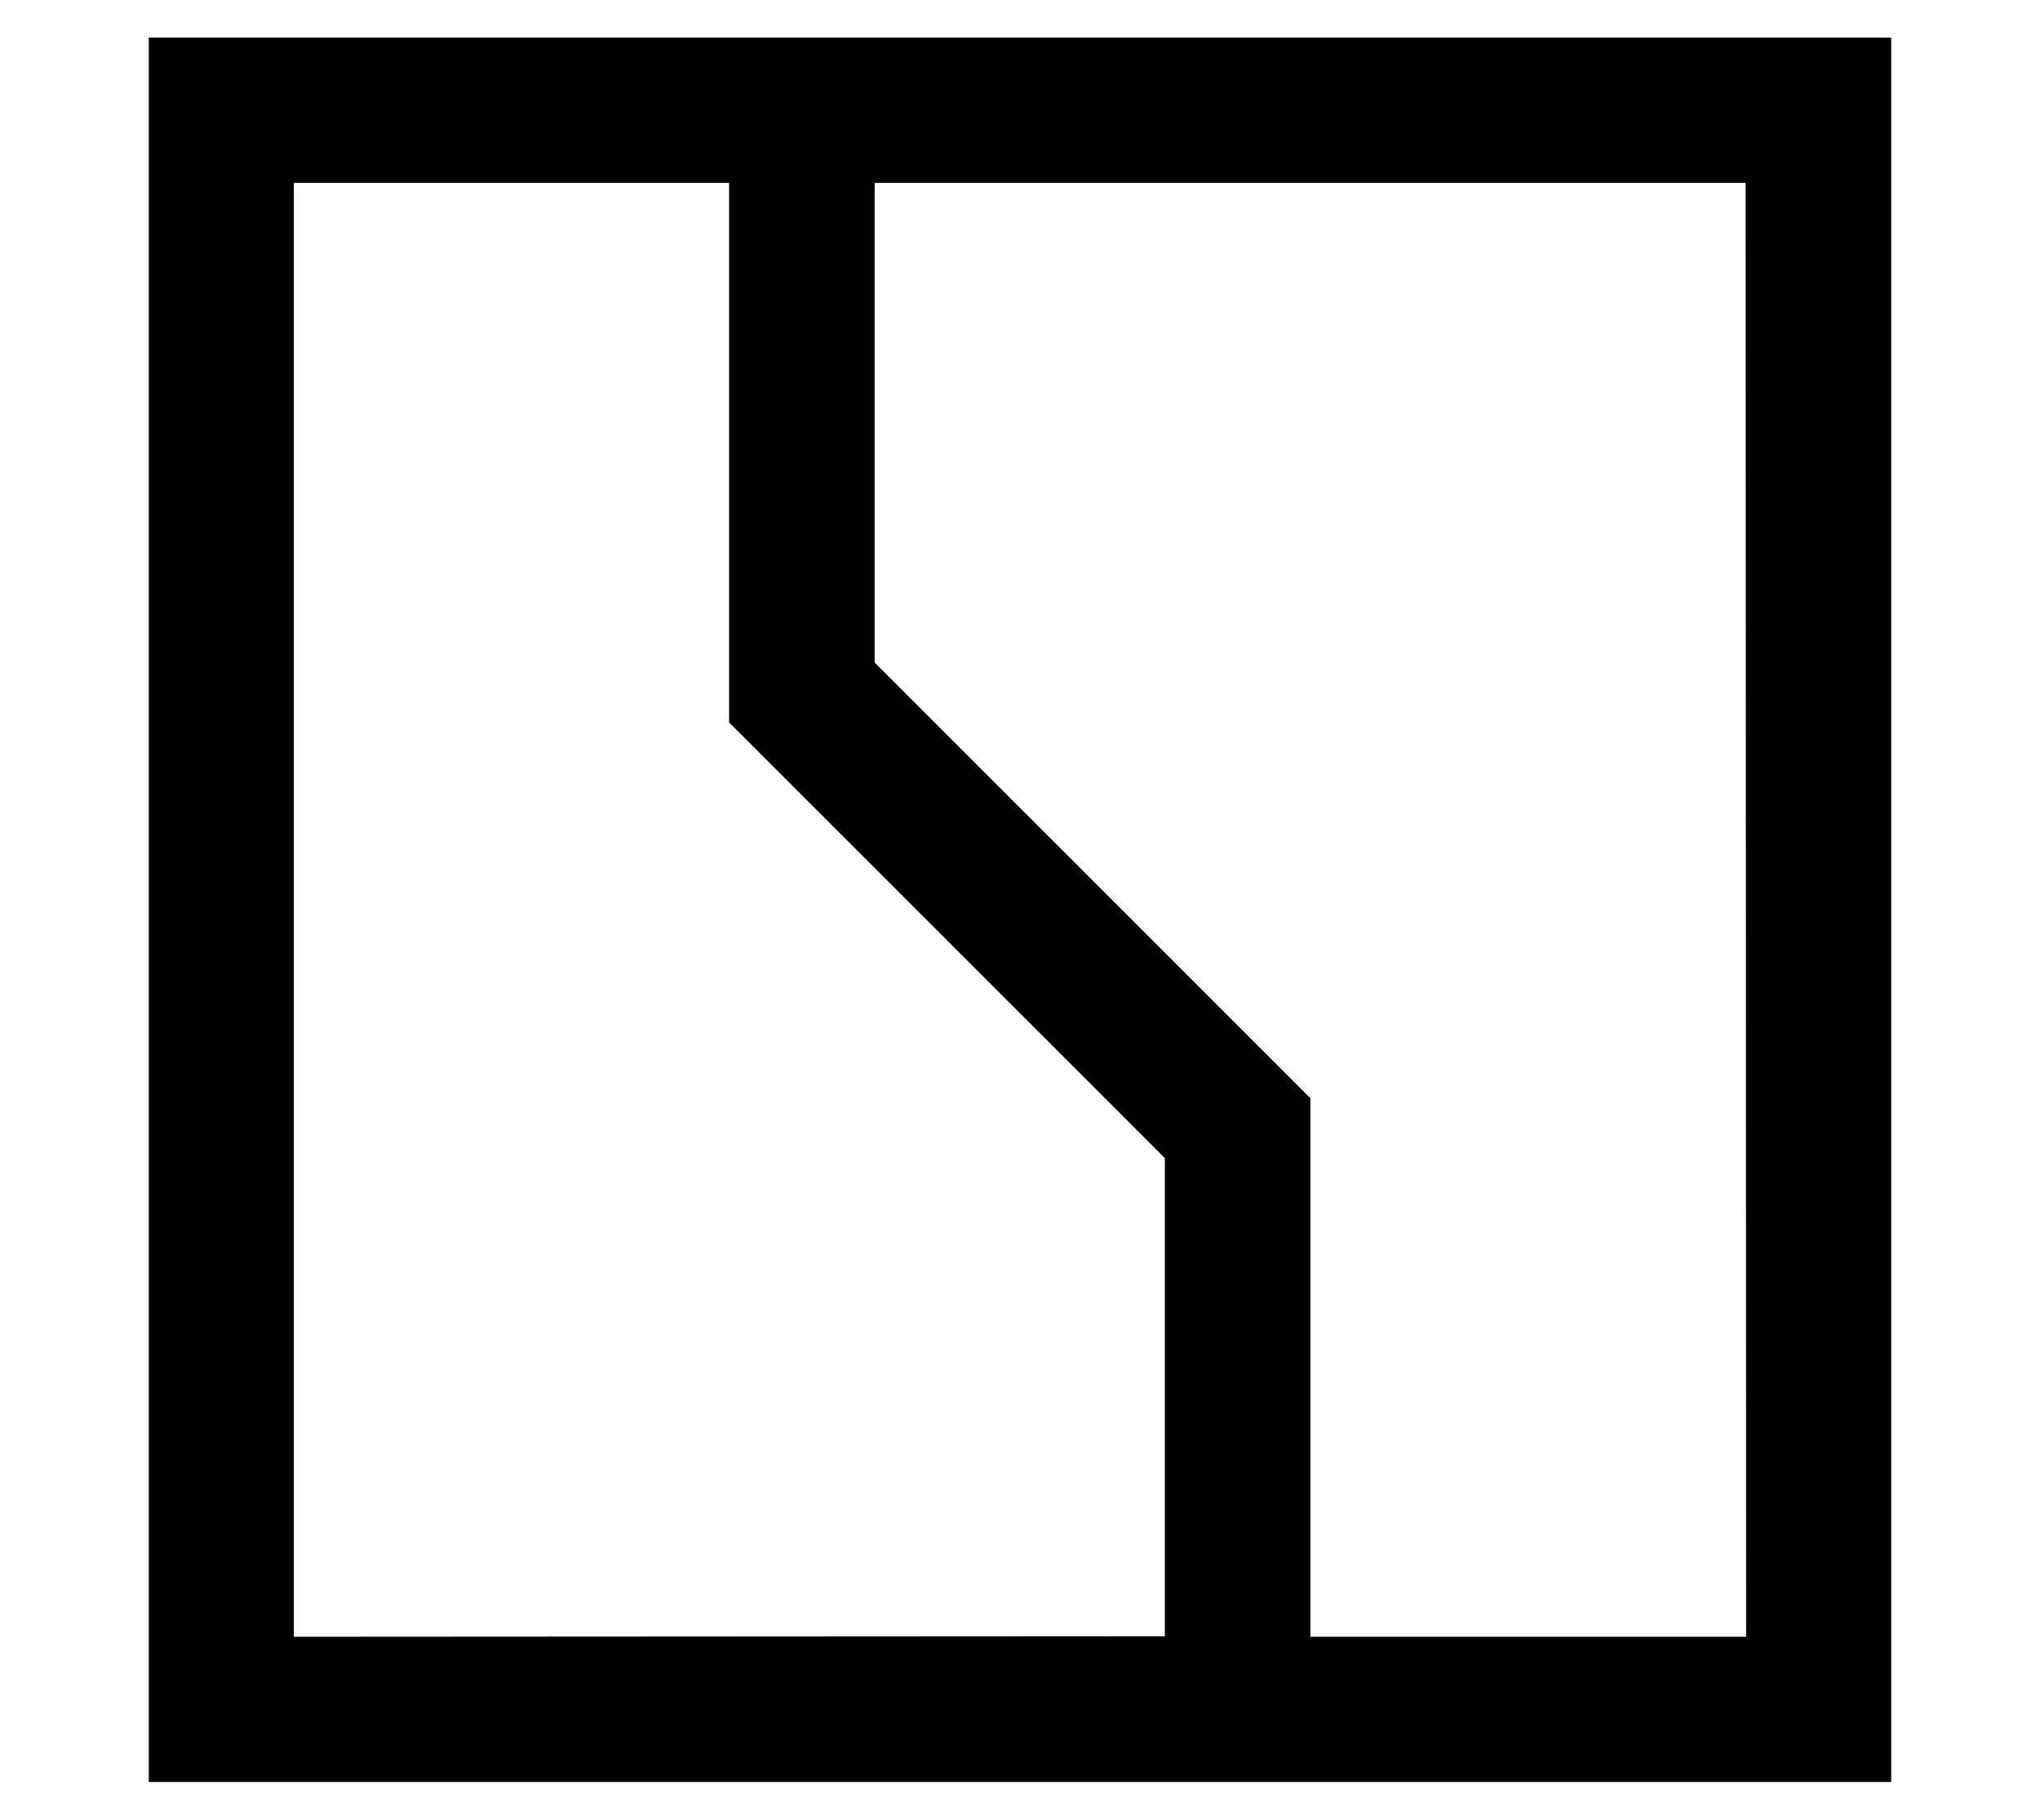 <?xml version="1.0" encoding="UTF-8"?><svg id="a" xmlns="http://www.w3.org/2000/svg" viewBox="0 0 1004.71 896.01"><defs><style>.c{stroke-width:0px;}</style></defs><g id="b"><path class="c" d="m859.99,805.96h-214.61v-265.16l-214.61-214.55V90.05h428.96l.25,715.91Zm-715.27,0V90.05h214.36v265.67l214.61,214.55v235.45l-428.96.25ZM931.44,18.53H73.26v858.94h858.18V18.53Z"/></g></svg>